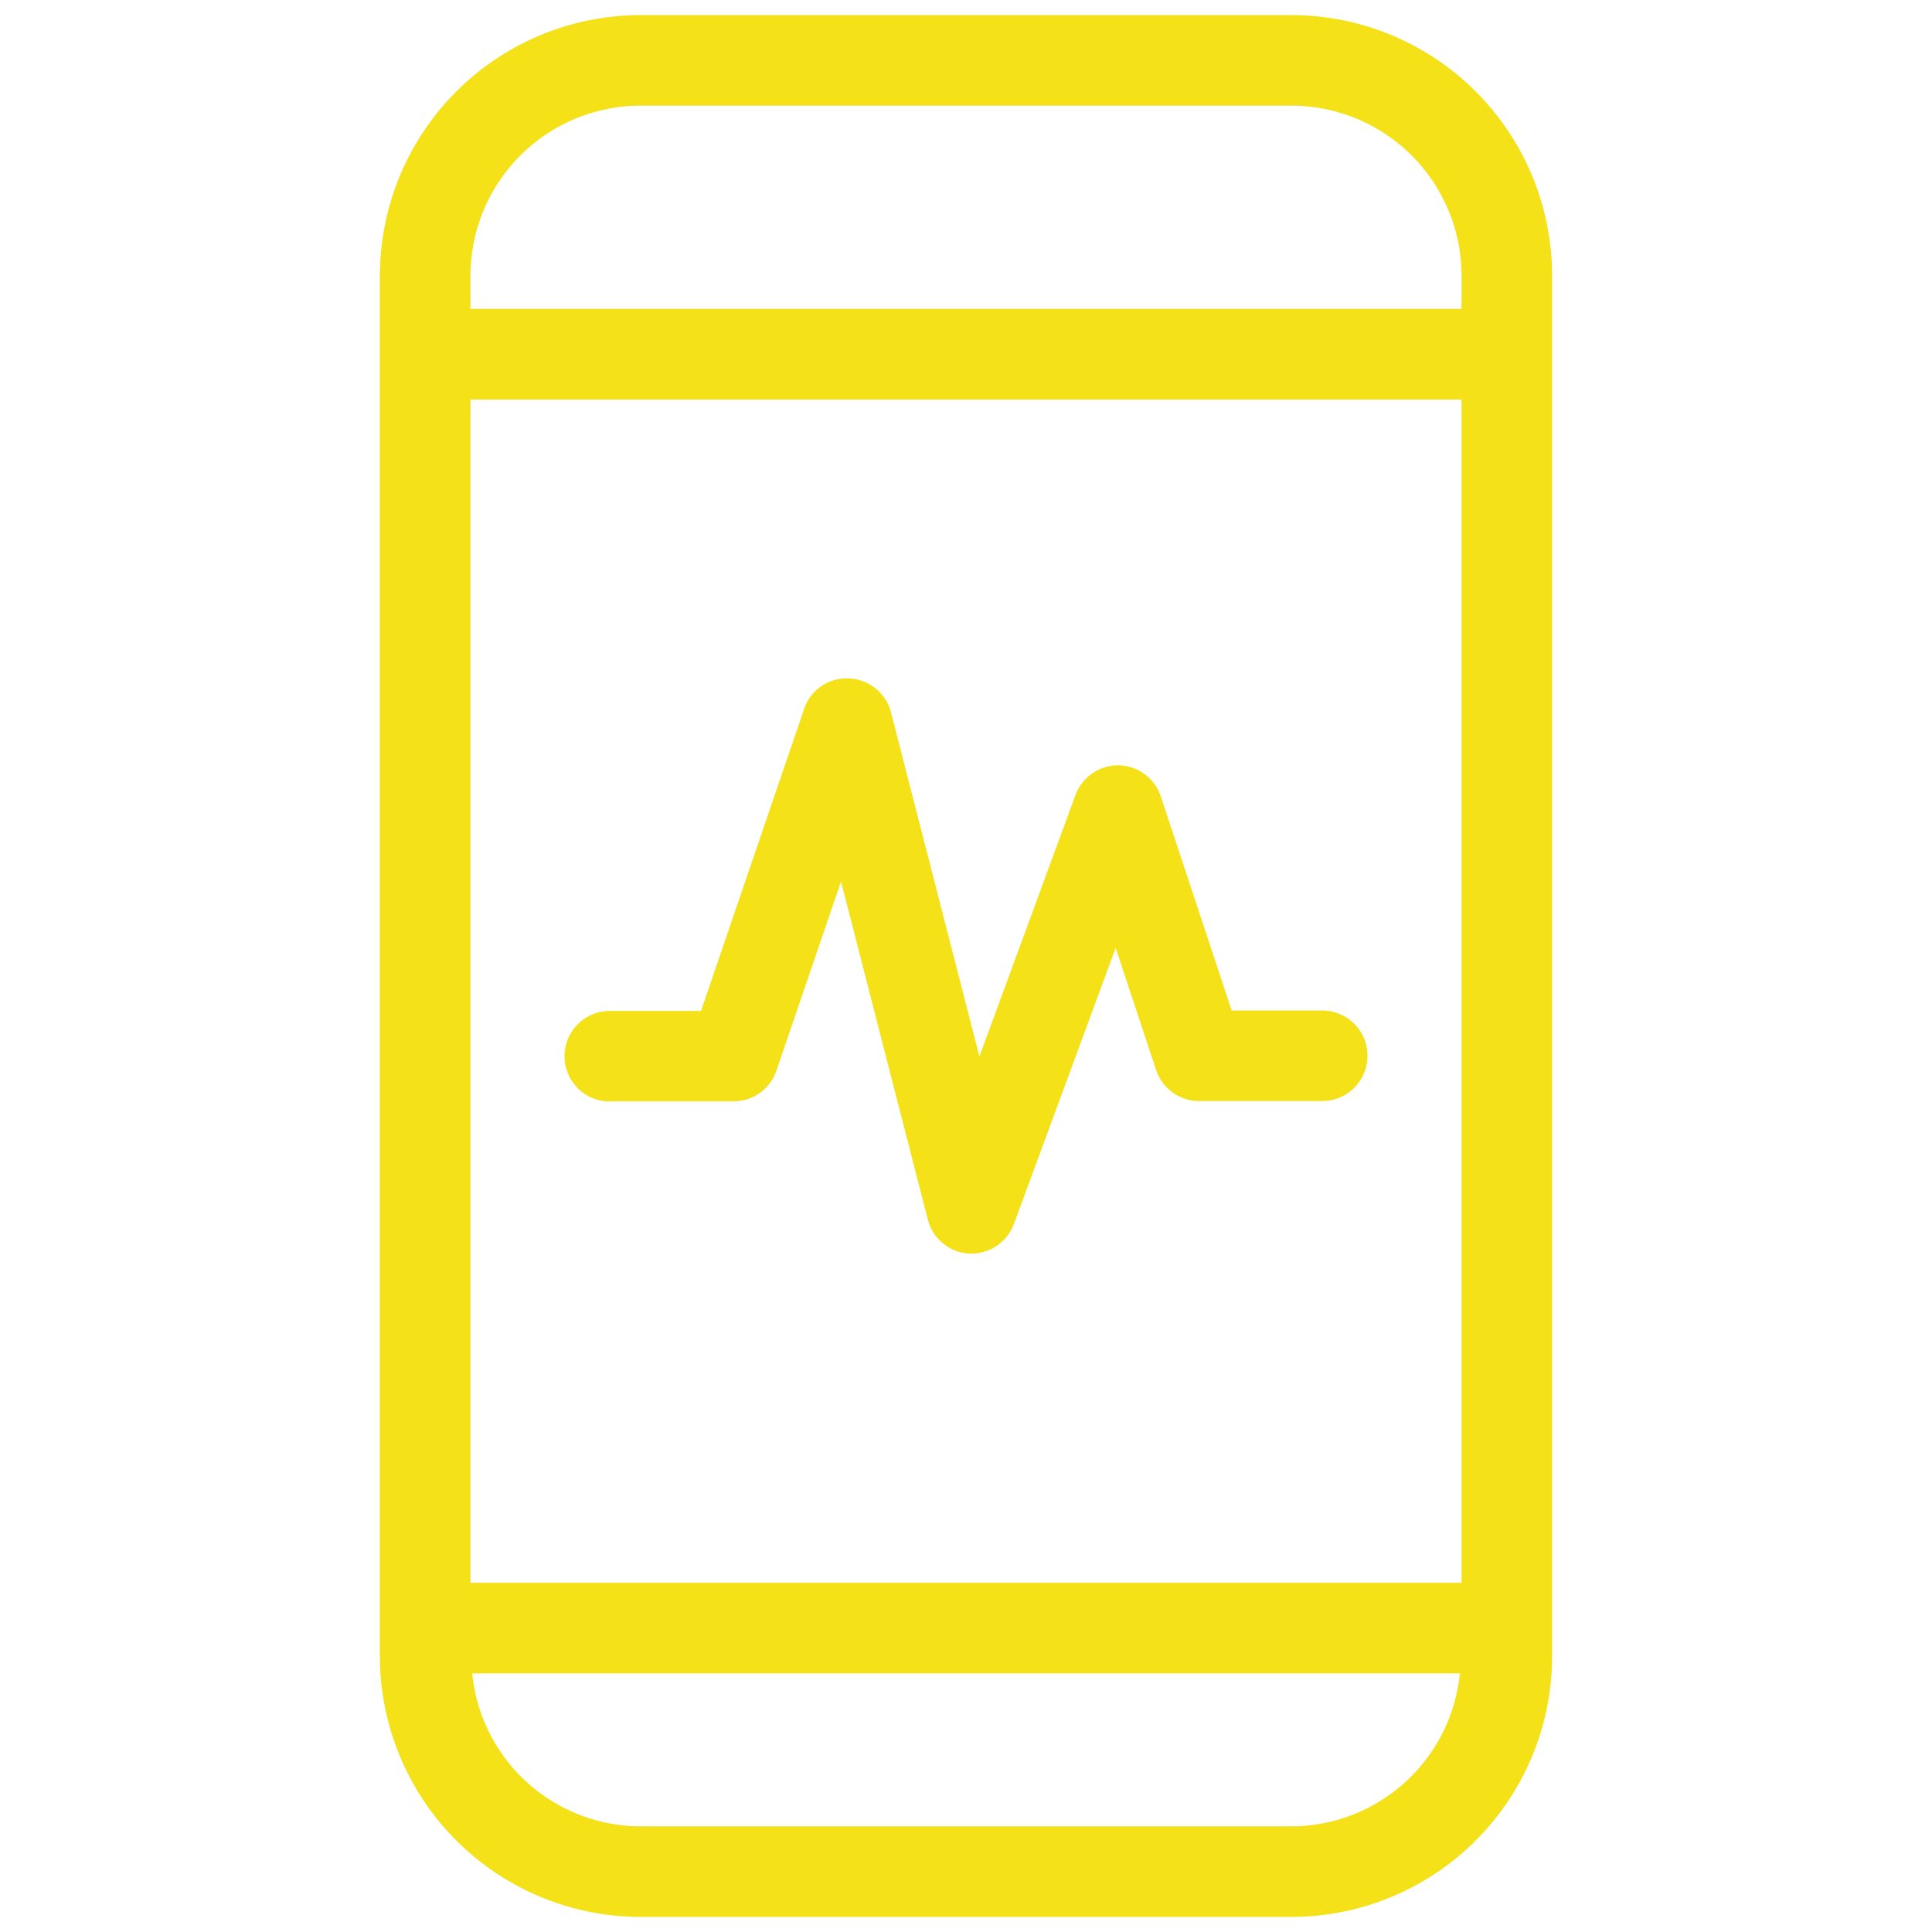 <svg xmlns="http://www.w3.org/2000/svg" width="1600" height="1600" fill="none"><path fill="#F4E117" d="M1069.6 12.5H530.4a216.04 216.04 0 0 0-152.52 63.281 216.041 216.041 0 0 0-63.281 152.52V1371.7a216.037 216.037 0 0 0 63.281 152.52 216.044 216.044 0 0 0 152.52 63.28h539.2c57.21-.07 112.07-22.82 152.52-63.28 40.46-40.45 63.21-95.31 63.28-152.52V228.301a216.041 216.041 0 0 0-63.28-152.52A216.043 216.043 0 0 0 1069.6 12.5zm0 1500H530.4a140.552 140.552 0 0 1-139.401-126.7H1209a140.614 140.614 0 0 1-45.33 90.16 140.52 140.52 0 0 1-94.07 36.54zm140.8-201.69H389.6V330.86h820.8v979.95zm0-1055.003H389.6v-27.5a141.02 141.02 0 0 1 41.297-99.506 141.02 141.02 0 0 1 99.506-41.297H1069.6a141.034 141.034 0 0 1 99.51 41.297 141.057 141.057 0 0 1 41.3 99.506l-.01 27.5z"/><path fill="#F4E117" d="M505 912.053h102.5a37.398 37.398 0 0 0 35.5-25.4L696.5 730l71.849 280c2 7.74 6.422 14.66 12.615 19.72a37.644 37.644 0 0 0 21.839 8.43h1.901-.005a37.532 37.532 0 0 0 21.349-6.83 37.532 37.532 0 0 0 13.651-17.77l84.25-228.545 33.5 101.151a37.543 37.543 0 0 0 13.646 18.604 37.504 37.504 0 0 0 21.958 7.093H1095c13.4 0 25.78-7.145 32.47-18.749a37.445 37.445 0 0 0 0-37.5 37.483 37.483 0 0 0-32.47-18.749h-75l-58.696-177.347a37.687 37.687 0 0 0-13.421-18.407 37.683 37.683 0 0 0-21.579-7.291h-.604a37.526 37.526 0 0 0-21.334 6.807 37.537 37.537 0 0 0-13.666 17.74L811.101 875.01l-73.197-285a37.51 37.51 0 0 0-35.001-28.151 37.009 37.009 0 0 0-37 25.35l-85.349 250h-75.552a37.504 37.504 0 0 0-32.473 18.749 37.48 37.48 0 0 0 0 37.5 37.493 37.493 0 0 0 32.473 18.749l-.002-.154z"/></svg>